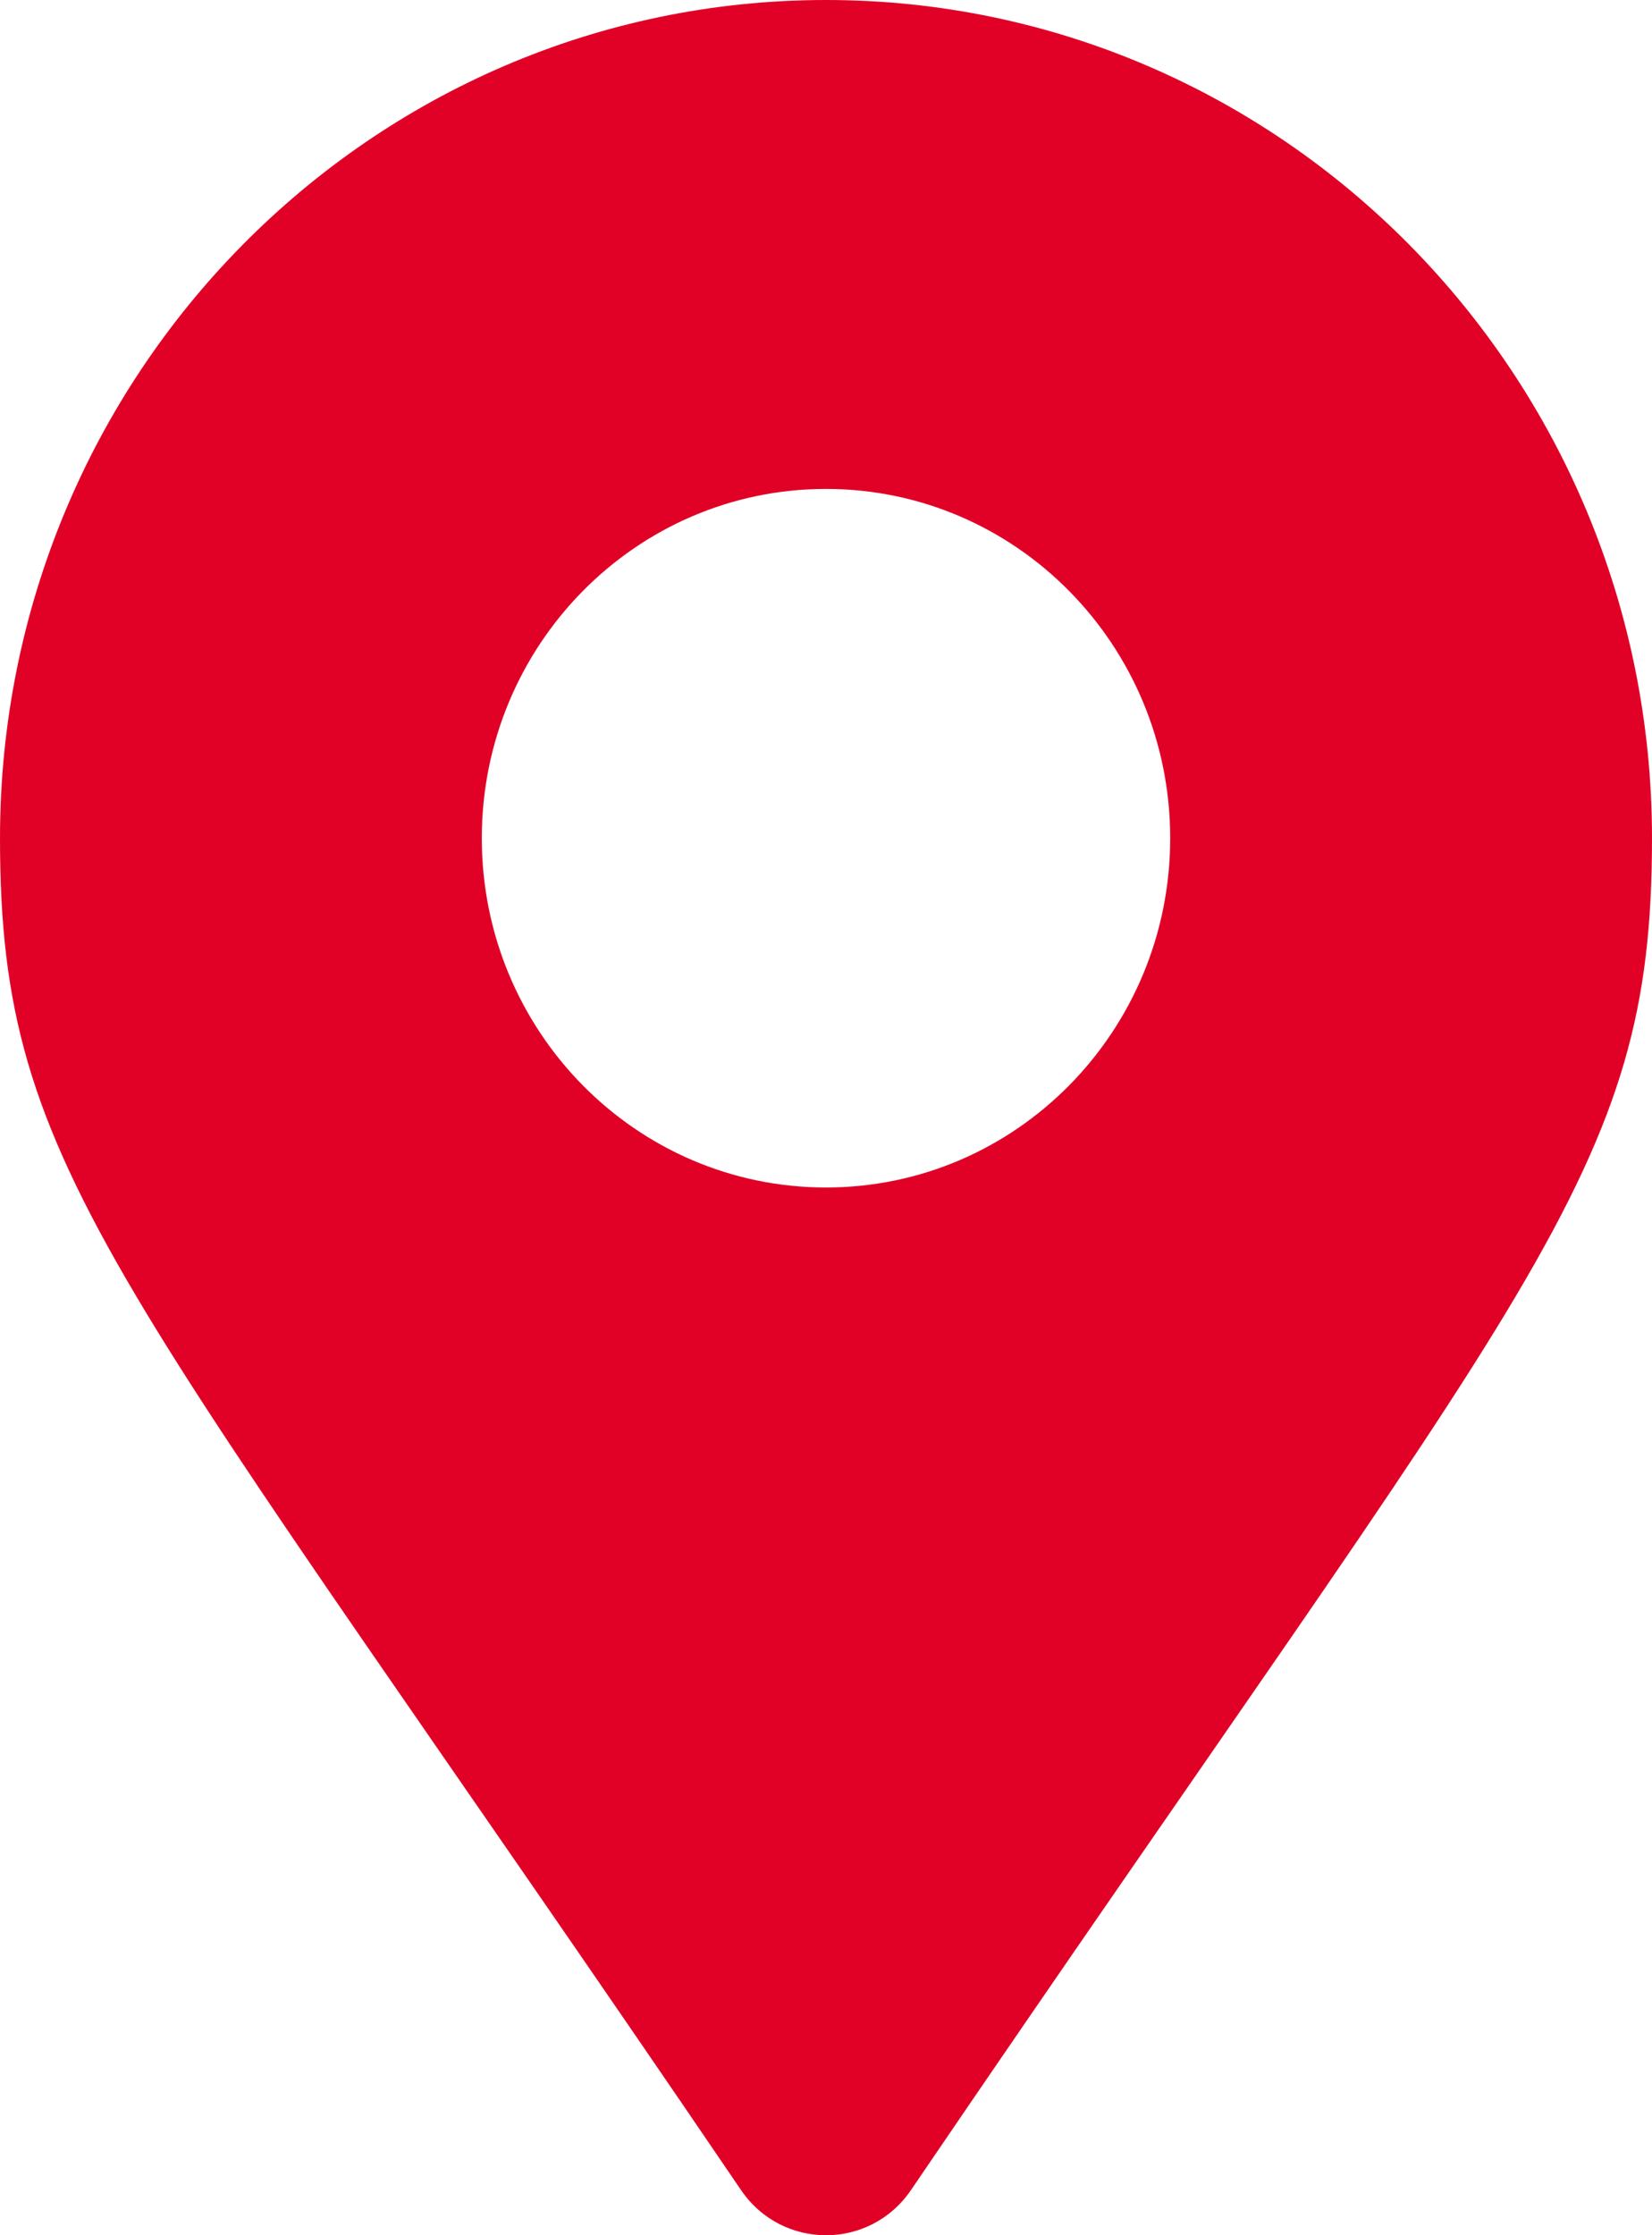 <svg width="17" height="23" viewBox="0 0 17 23" fill="none" xmlns="http://www.w3.org/2000/svg">
<path d="M7.626 22.536C1.194 13.074 0 12.102 0 8.625C0 3.862 3.806 0 8.5 0C13.194 0 17 3.862 17 8.625C17 12.102 15.806 13.074 9.374 22.536C8.951 23.155 8.049 23.155 7.626 22.536ZM8.5 12.219C10.456 12.219 12.042 10.61 12.042 8.625C12.042 6.64 10.456 5.031 8.5 5.031C6.544 5.031 4.958 6.64 4.958 8.625C4.958 10.61 6.544 12.219 8.5 12.219Z" fill="#E10126"/>
</svg>
